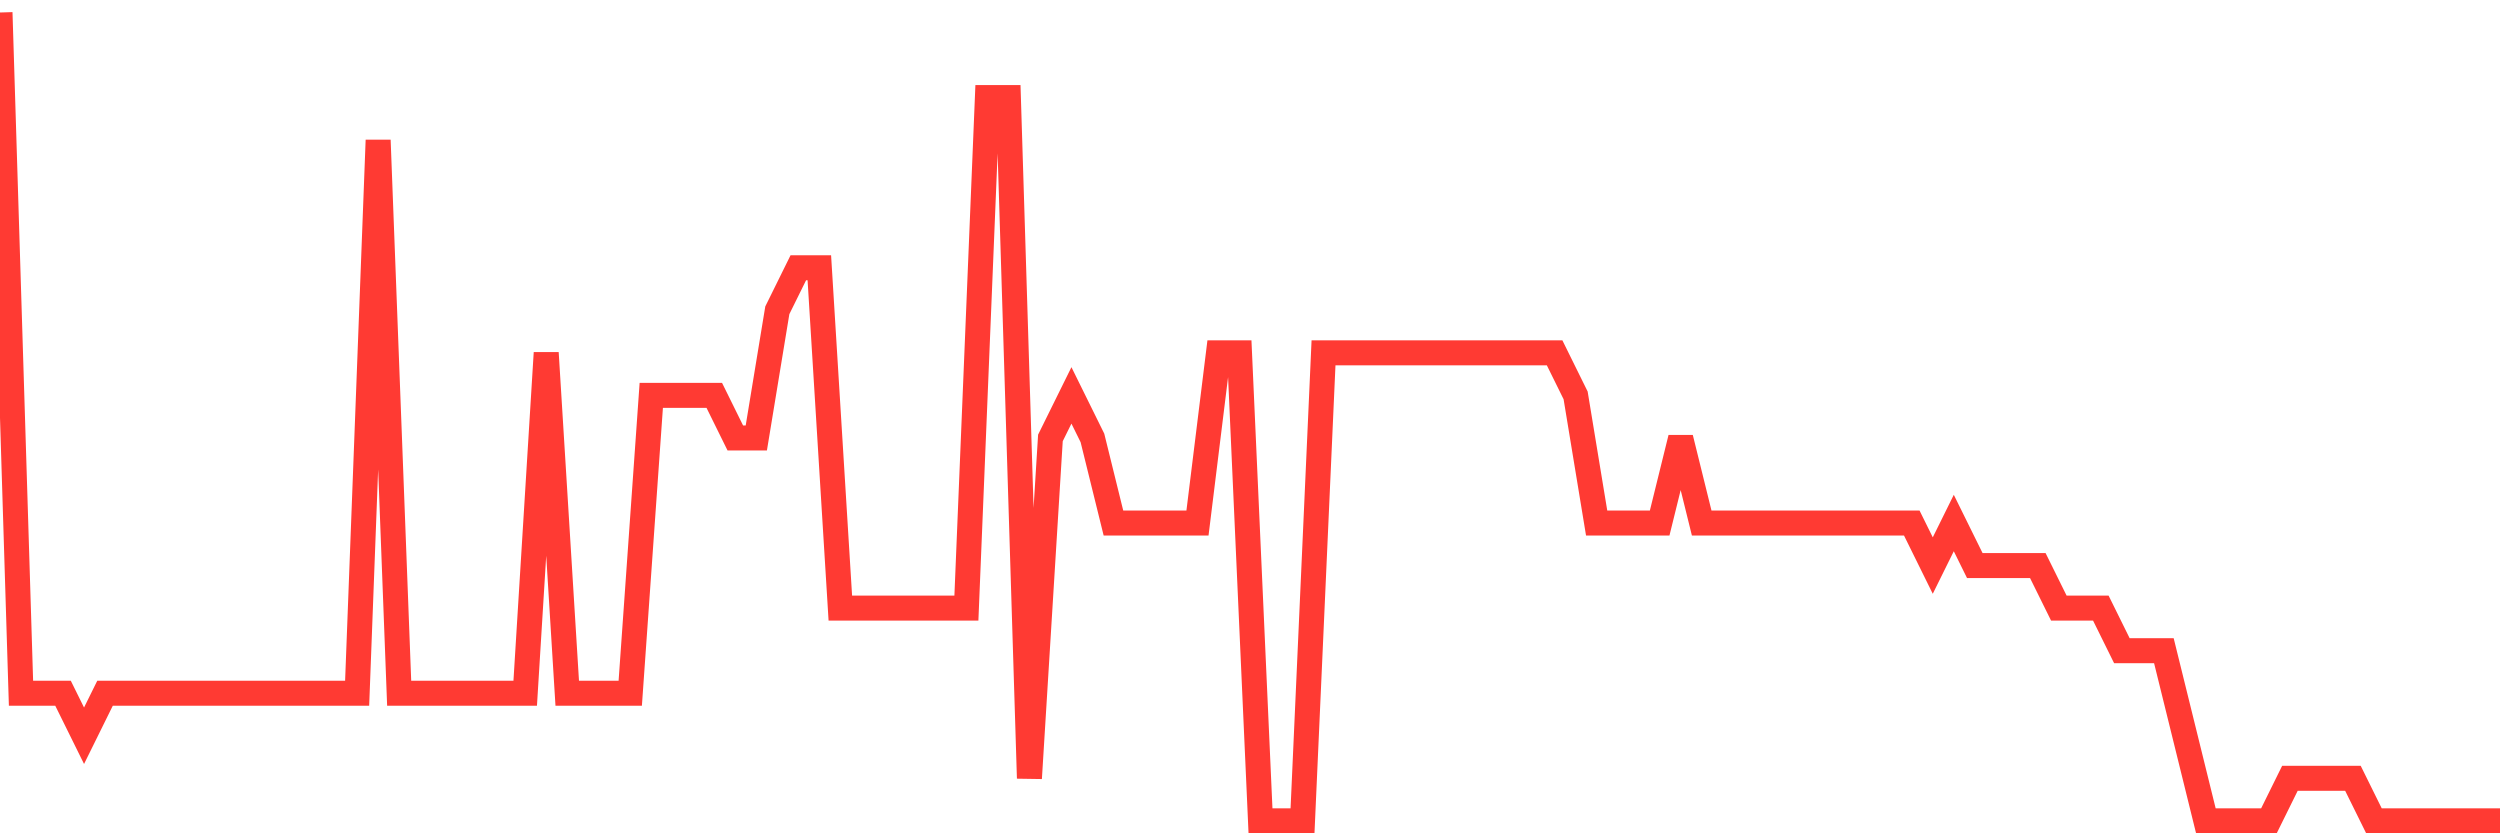 <svg
  xmlns="http://www.w3.org/2000/svg"
  xmlns:xlink="http://www.w3.org/1999/xlink"
  width="120"
  height="40"
  viewBox="0 0 120 40"
  preserveAspectRatio="none"
>
  <polyline
    points="0,0.6 1.008,33.274 2.017,33.274 3.025,33.274 4.034,35.316 5.042,33.274 6.05,33.274 7.059,33.274 8.067,33.274 9.076,33.274 10.084,33.274 11.092,33.274 12.101,33.274 13.109,33.274 14.118,33.274 15.126,33.274 16.134,33.274 17.143,33.274 18.151,6.726 19.16,33.274 20.168,33.274 21.176,33.274 22.185,33.274 23.193,33.274 24.202,33.274 25.21,33.274 26.218,16.937 27.227,33.274 28.235,33.274 29.244,33.274 30.252,33.274 31.261,18.979 32.269,18.979 33.277,18.979 34.286,18.979 35.294,21.021 36.303,21.021 37.311,14.895 38.319,12.853 39.328,12.853 40.336,29.189 41.345,29.189 42.353,29.189 43.361,29.189 44.37,29.189 45.378,29.189 46.387,29.189 47.395,4.684 48.403,4.684 49.412,37.358 50.42,21.021 51.429,18.979 52.437,21.021 53.445,25.105 54.454,25.105 55.462,25.105 56.471,25.105 57.479,25.105 58.487,16.937 59.496,16.937 60.504,39.4 61.513,39.4 62.521,39.4 63.529,16.937 64.538,16.937 65.546,16.937 66.555,16.937 67.563,16.937 68.571,16.937 69.58,16.937 70.588,16.937 71.597,16.937 72.605,16.937 73.613,16.937 74.622,16.937 75.63,18.979 76.639,25.105 77.647,25.105 78.655,25.105 79.664,25.105 80.672,21.021 81.681,25.105 82.689,25.105 83.697,25.105 84.706,25.105 85.714,25.105 86.723,25.105 87.731,25.105 88.739,25.105 89.748,25.105 90.756,25.105 91.765,25.105 92.773,27.147 93.782,25.105 94.79,27.147 95.798,27.147 96.807,27.147 97.815,27.147 98.824,29.189 99.832,29.189 100.84,29.189 101.849,31.232 102.857,31.232 103.866,31.232 104.874,35.316 105.882,39.4 106.891,39.4 107.899,39.4 108.908,39.4 109.916,37.358 110.924,37.358 111.933,37.358 112.941,37.358 113.95,39.4 114.958,39.4 115.966,39.4 116.975,39.4 117.983,39.4 118.992,39.4 120,39.4"
    fill="none"
    stroke="#ff3a33"
    stroke-width="1.2"
  >
  </polyline>
</svg>